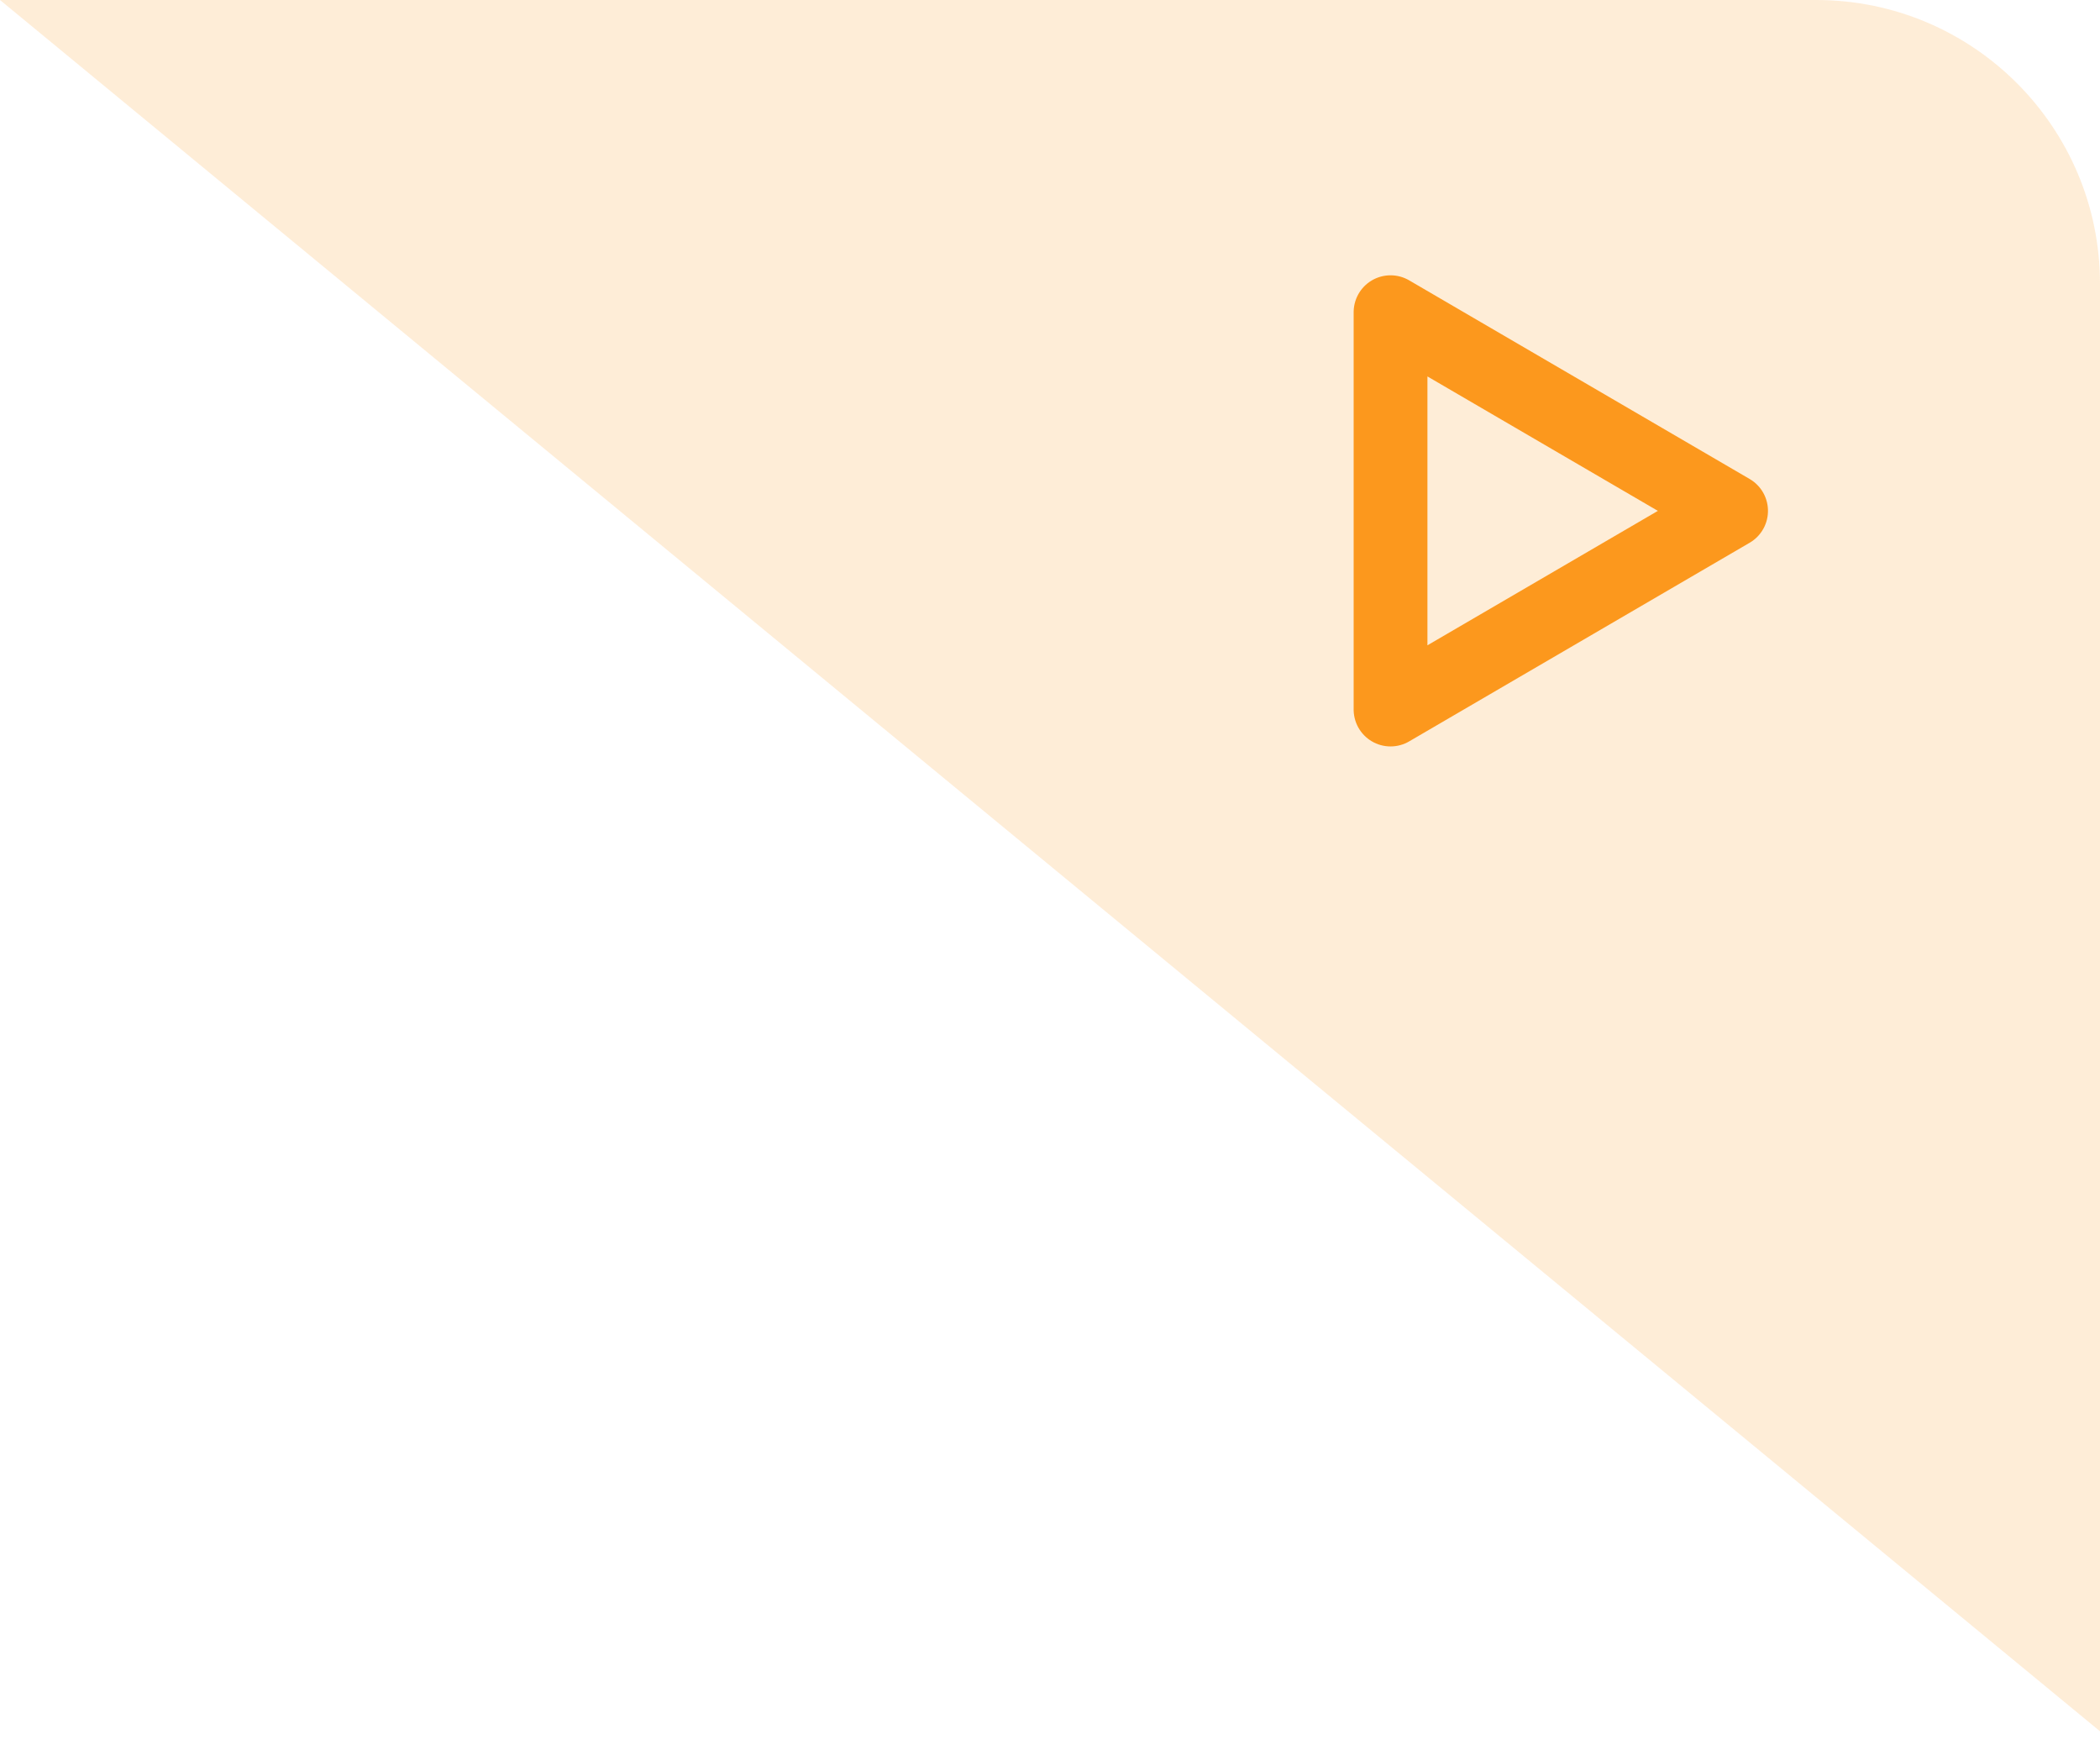 <?xml version="1.0" encoding="UTF-8"?>
<svg width="37px" height="31px" viewBox="0 0 37 31" version="1.1" xmlns="http://www.w3.org/2000/svg" xmlns:xlink="http://www.w3.org/1999/xlink">
    <title>编组 7</title>
    <g id="视觉" stroke="none" stroke-width="1" fill="none" fill-rule="evenodd">
        <g id="画板" transform="translate(-107, -198)">
            <g id="编组-7" transform="translate(107, 198)">
                <g id="编组-4备份" fill="#FC981D" opacity="0.178">
                    <path d="M0,0 L32,0 C34.761,-5.07265313e-16 37,2.239 37,5 L37,30.5 L37,30.5 L0,0 Z" id="矩形备份-11"></path>
                </g>
                <polygon id="ready备份" stroke="#FC981D" stroke-width="1.3" stroke-linejoin="round" transform="translate(27.5, 9) rotate(90) translate(-27.5, -9) " points="27.5 6 31 12 24 12"></polygon>
            </g>
        </g>
    </g>
</svg>
